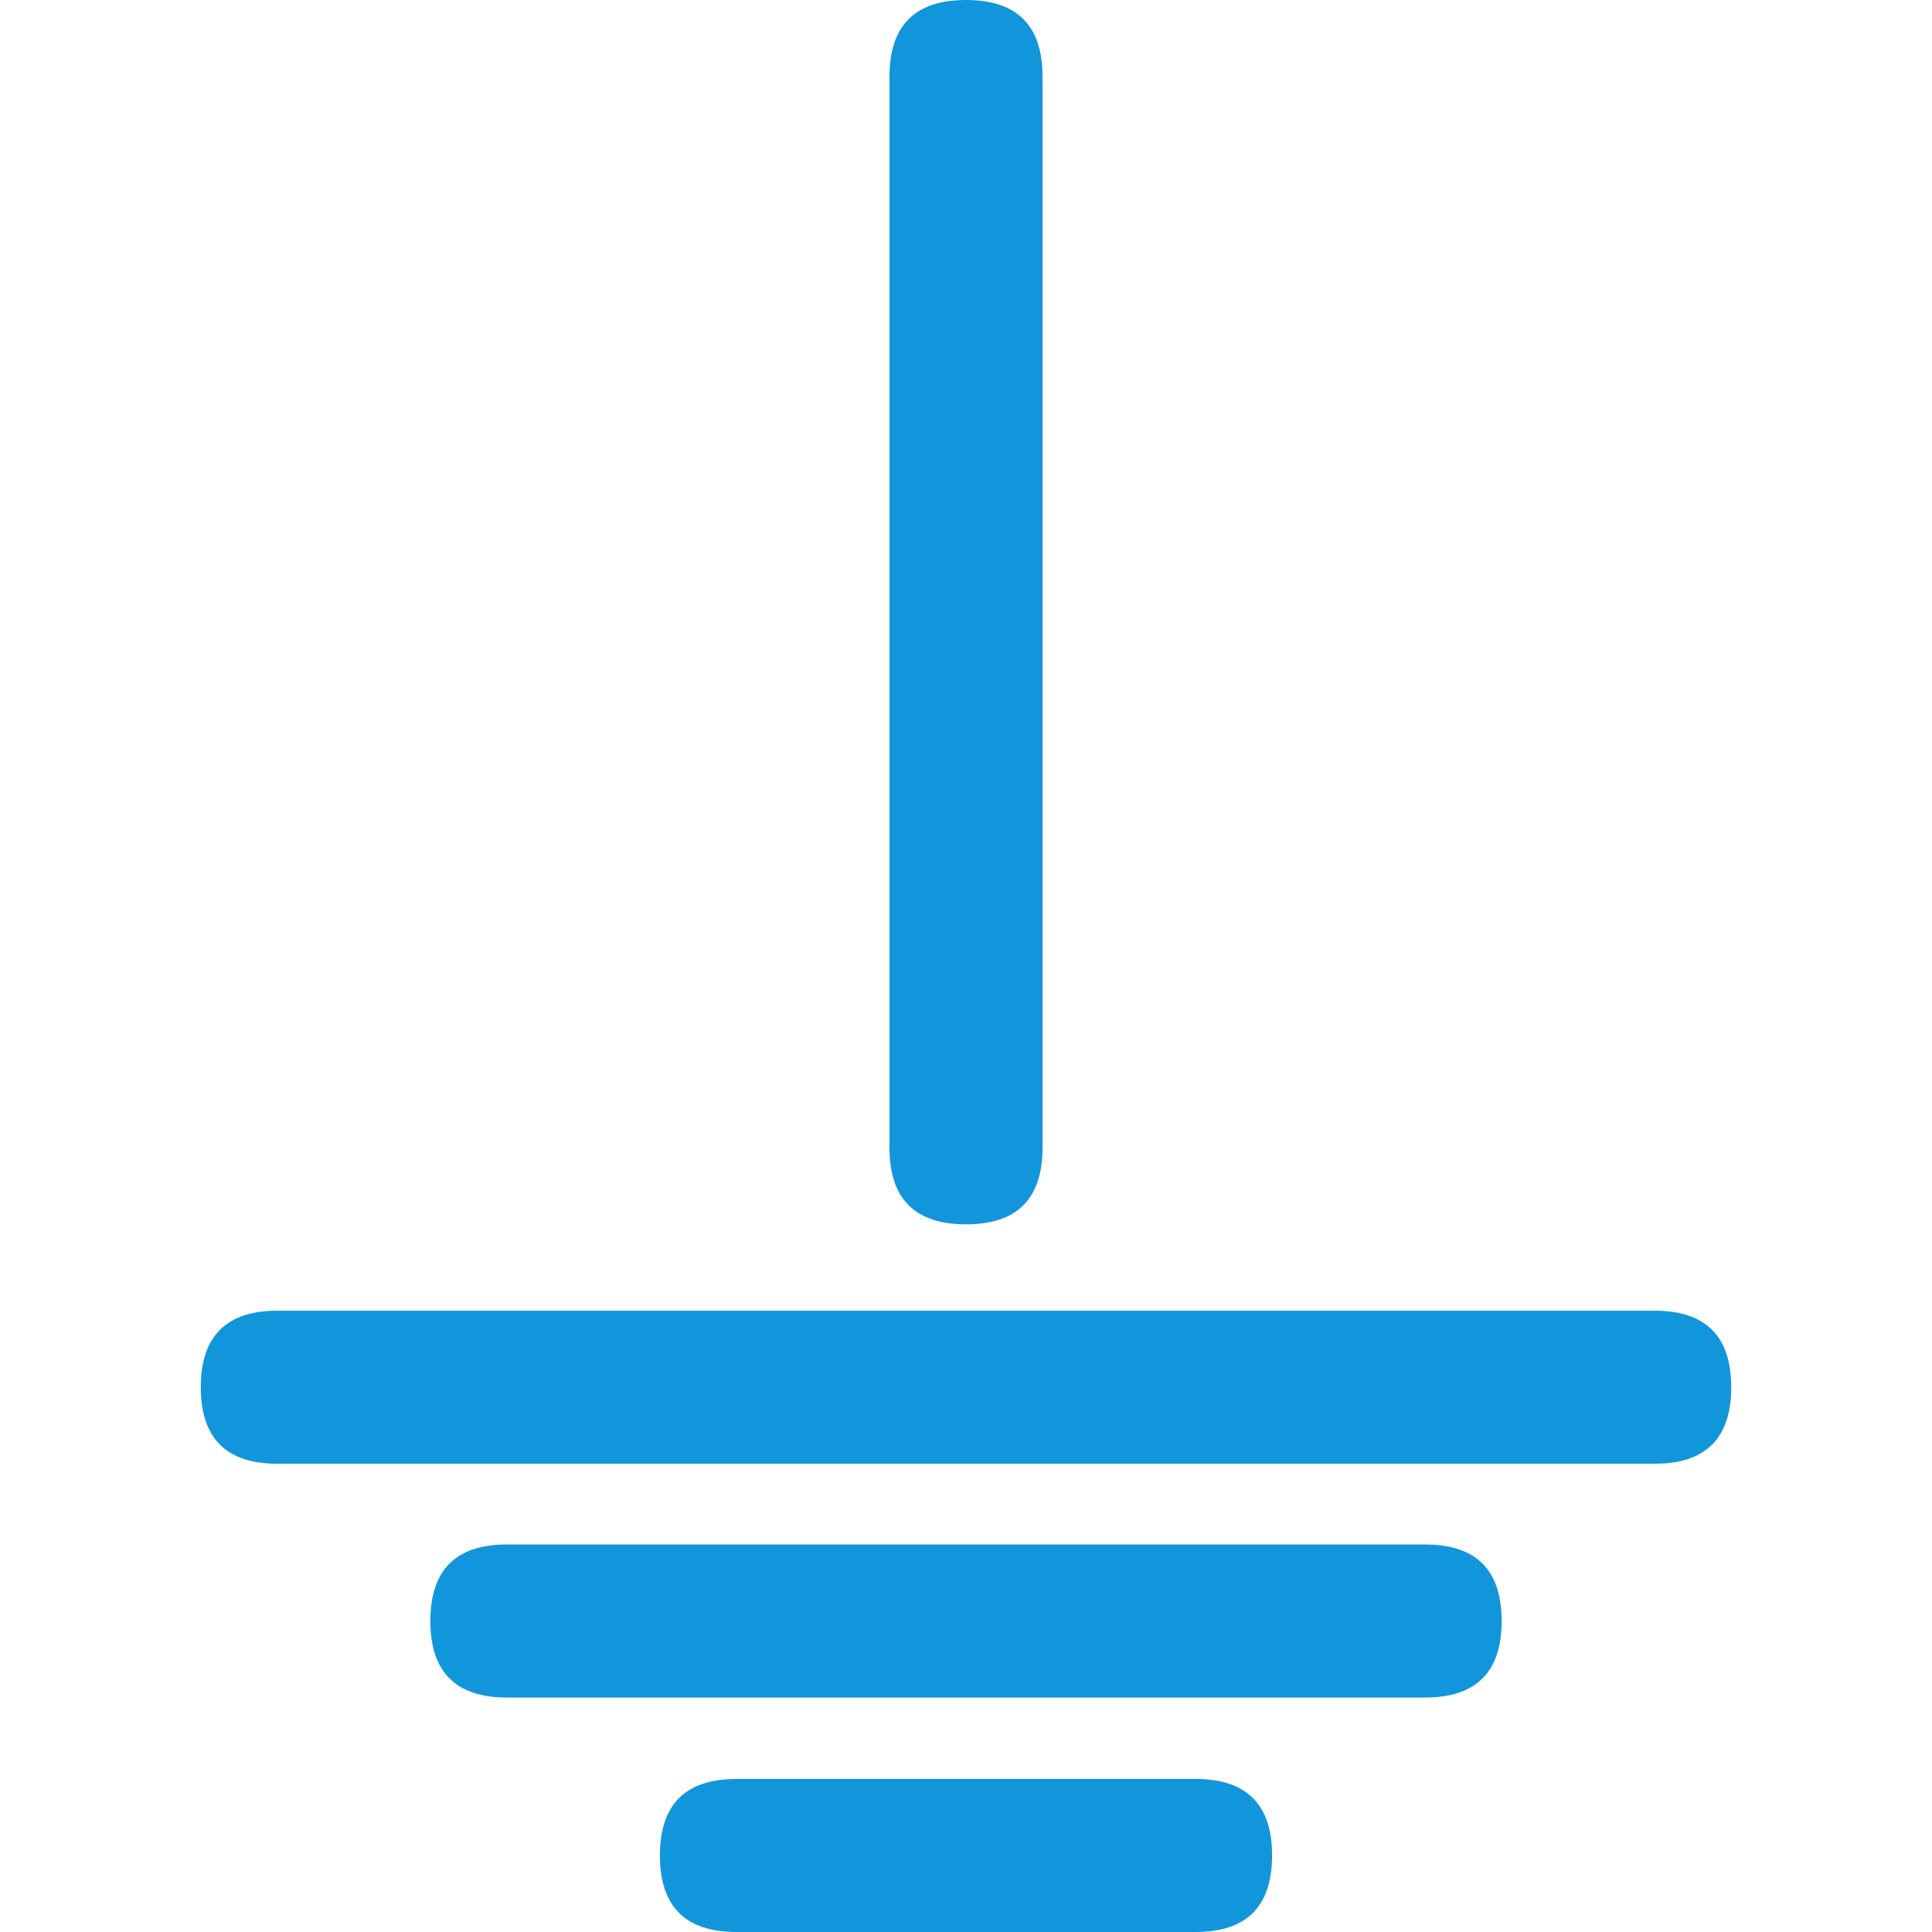 <?xml version="1.0" standalone="no"?><!DOCTYPE svg PUBLIC "-//W3C//DTD SVG 1.1//EN" "http://www.w3.org/Graphics/SVG/1.1/DTD/svg11.dtd"><svg t="1620797841510" class="icon" viewBox="0 0 1024 1024" version="1.1" xmlns="http://www.w3.org/2000/svg" p-id="11951" xmlns:xlink="http://www.w3.org/1999/xlink" width="200" height="200"><defs><style type="text/css"></style></defs><path d="M106.419 694.698m40.558 0l730.047 0q40.558 0 40.558 40.558l0 0q0 40.558-40.558 40.558l-730.047 0q-40.558 0-40.558-40.558l0 0q0-40.558 40.558-40.558Z" p-id="11952" fill="#1296db"></path><path d="M471.442 648.93m0-40.558l0-567.814q0-40.558 40.558-40.558l0 0q40.558 0 40.558 40.558l0 567.814q0 40.558-40.558 40.558l0 0q-40.558 0-40.558-40.558Z" p-id="11953" fill="#1296db"></path><path d="M228.093 818.605m40.558 0l486.698 0q40.558 0 40.558 40.558l0 0q0 40.558-40.558 40.558l-486.698 0q-40.558 0-40.558-40.558l0 0q0-40.558 40.558-40.558Z" p-id="11954" fill="#1296db"></path><path d="M349.767 942.884m40.558 0l243.349 0q40.558 0 40.558 40.558l0 0q0 40.558-40.558 40.558l-243.349 0q-40.558 0-40.558-40.558l0 0q0-40.558 40.558-40.558Z" p-id="11955" fill="#1296db"></path></svg>